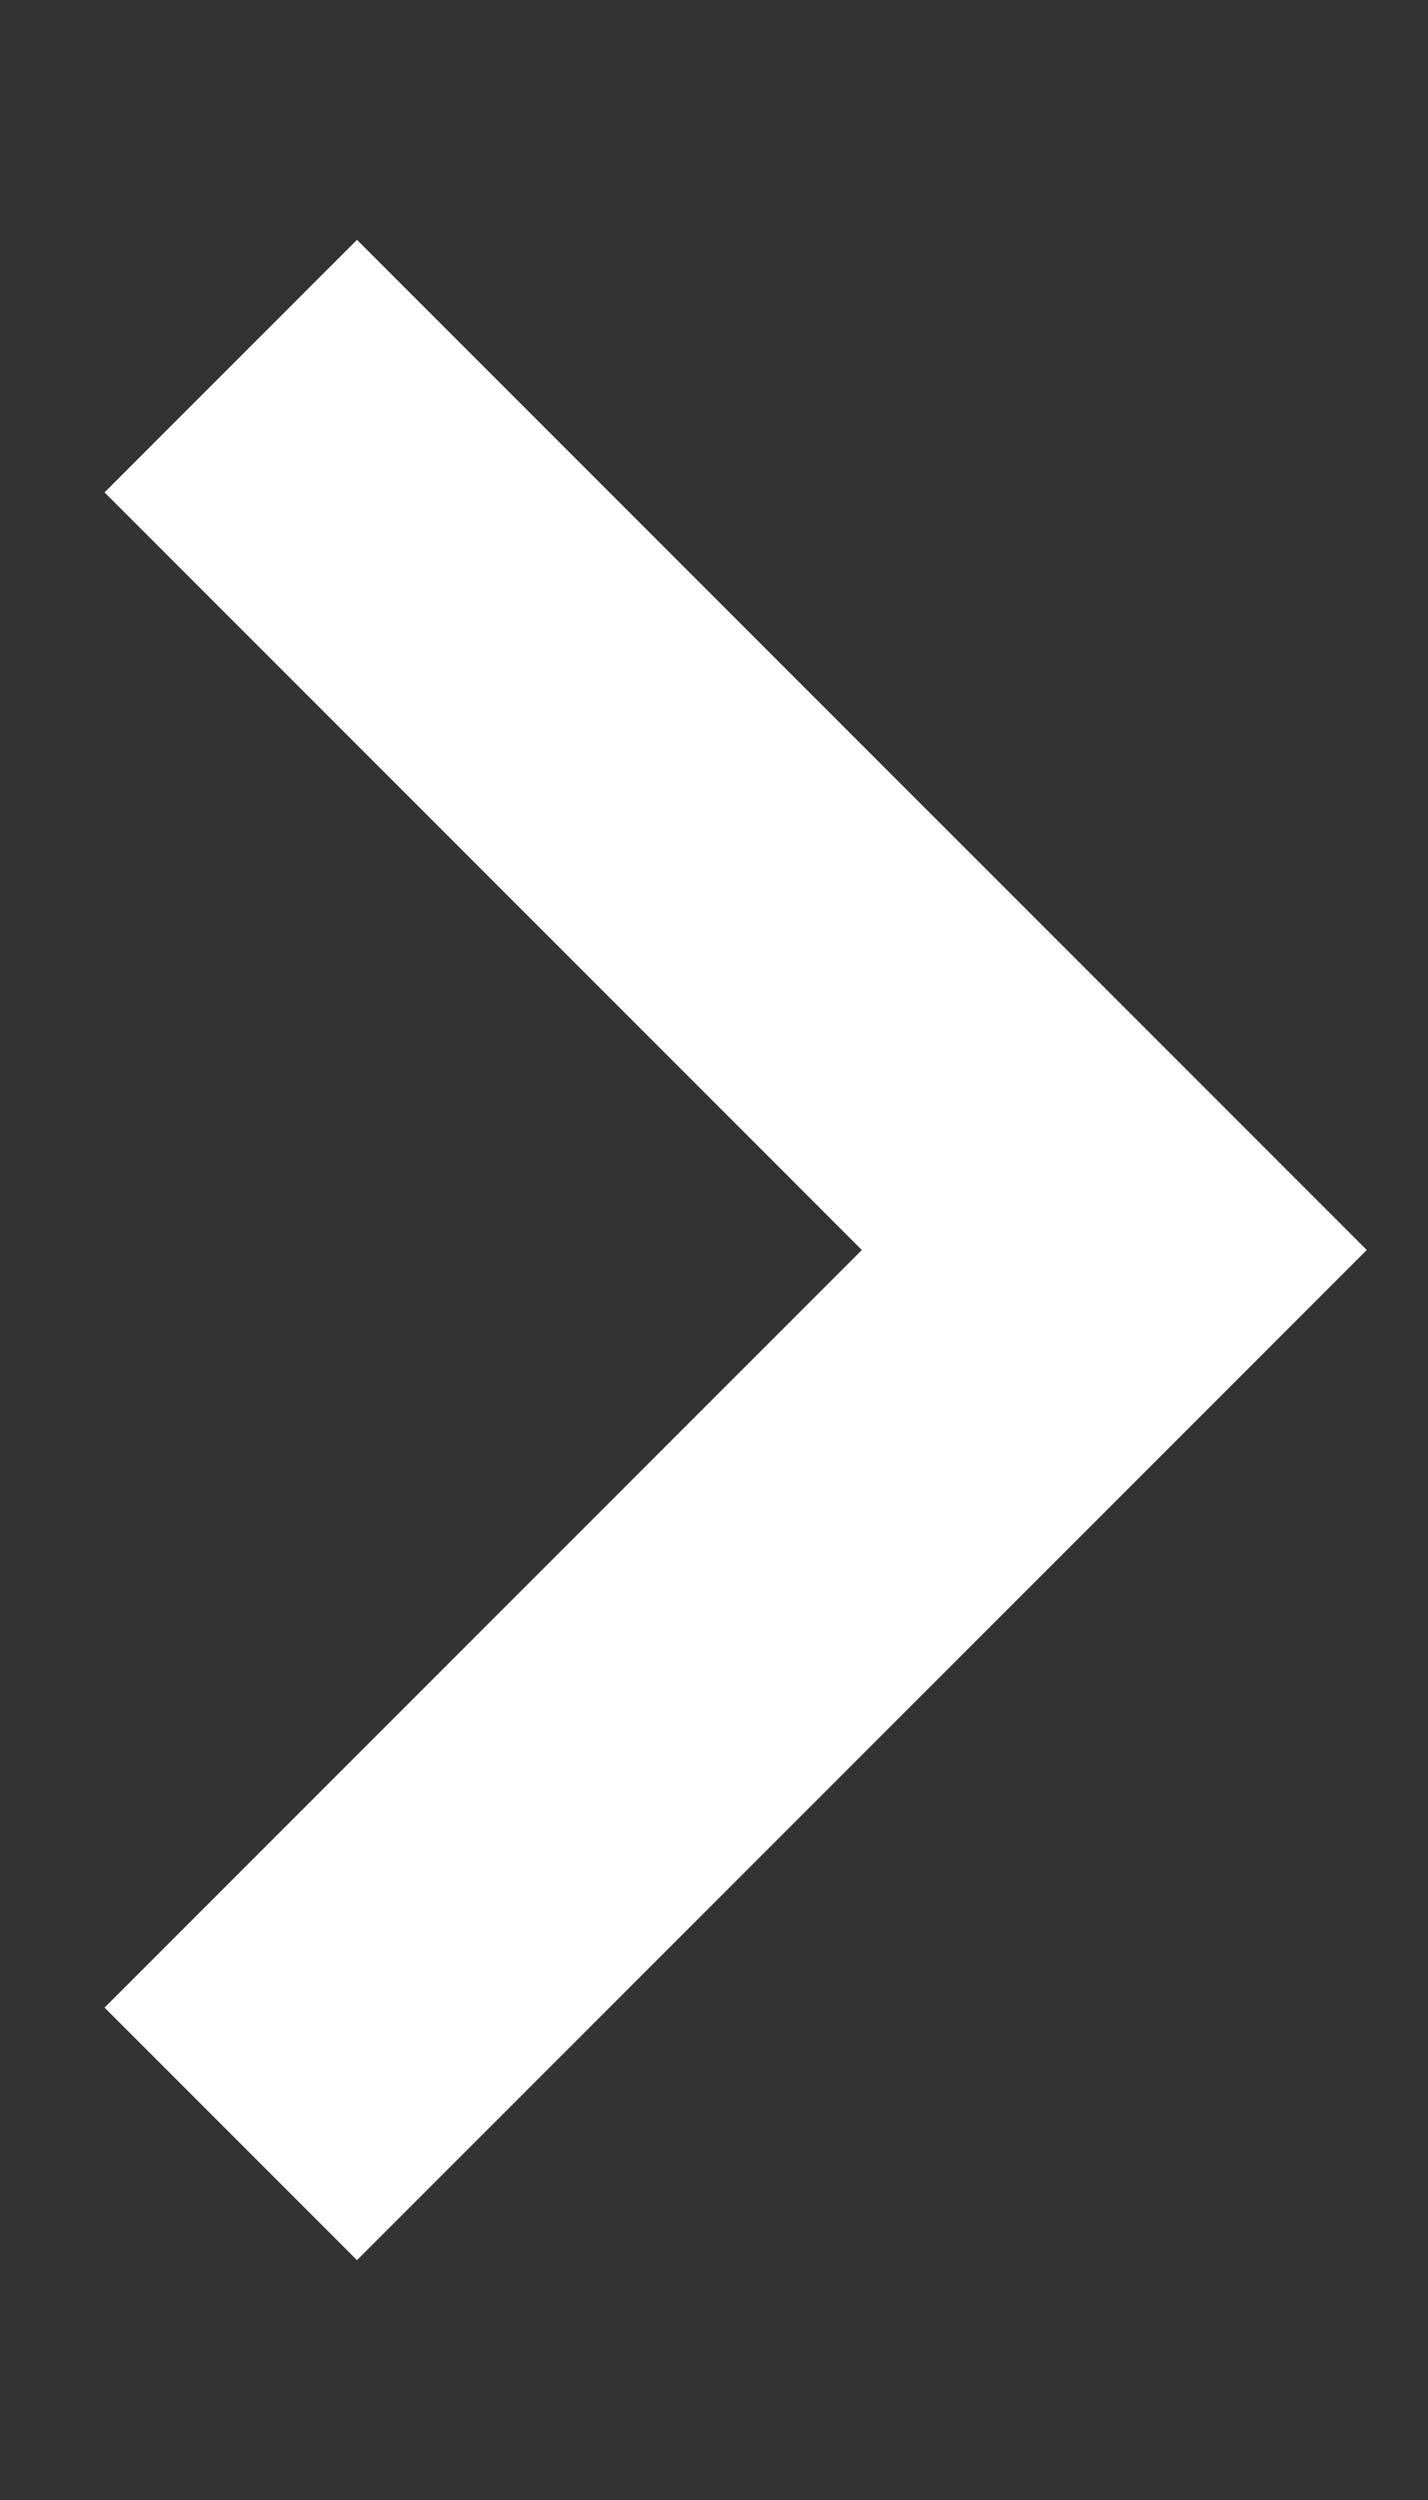 <?xml version="1.0" encoding="UTF-8"?>
<svg width="8px" height="14px" viewBox="0 0 8 14" version="1.1" xmlns="http://www.w3.org/2000/svg" xmlns:xlink="http://www.w3.org/1999/xlink">
    <rect x="0" y="0" width="8" height="14" fill="#333333" stroke="none"/>
    <!-- Generator: Sketch 47 (45396) - http://www.bohemiancoding.com/sketch -->
    <title>icons/pijltje/rechts/wit</title>
    <desc>Created with Sketch.</desc>
    <defs></defs>
    <g id="Symbols" stroke="none" stroke-width="1" fill="none" fill-rule="evenodd">
        <g id="icons/pijltje/rechts/wit" fill="#FFFFFF">
            <path d="M6,4 L6,3 L-2,3 L-2,5 L4,5 L4,11 L6,11 L6,4 Z" id="Combined-Shape" transform="translate(2, 7) rotate(45) translate(-2, -7) "></path>
        </g>
    </g>
</svg>